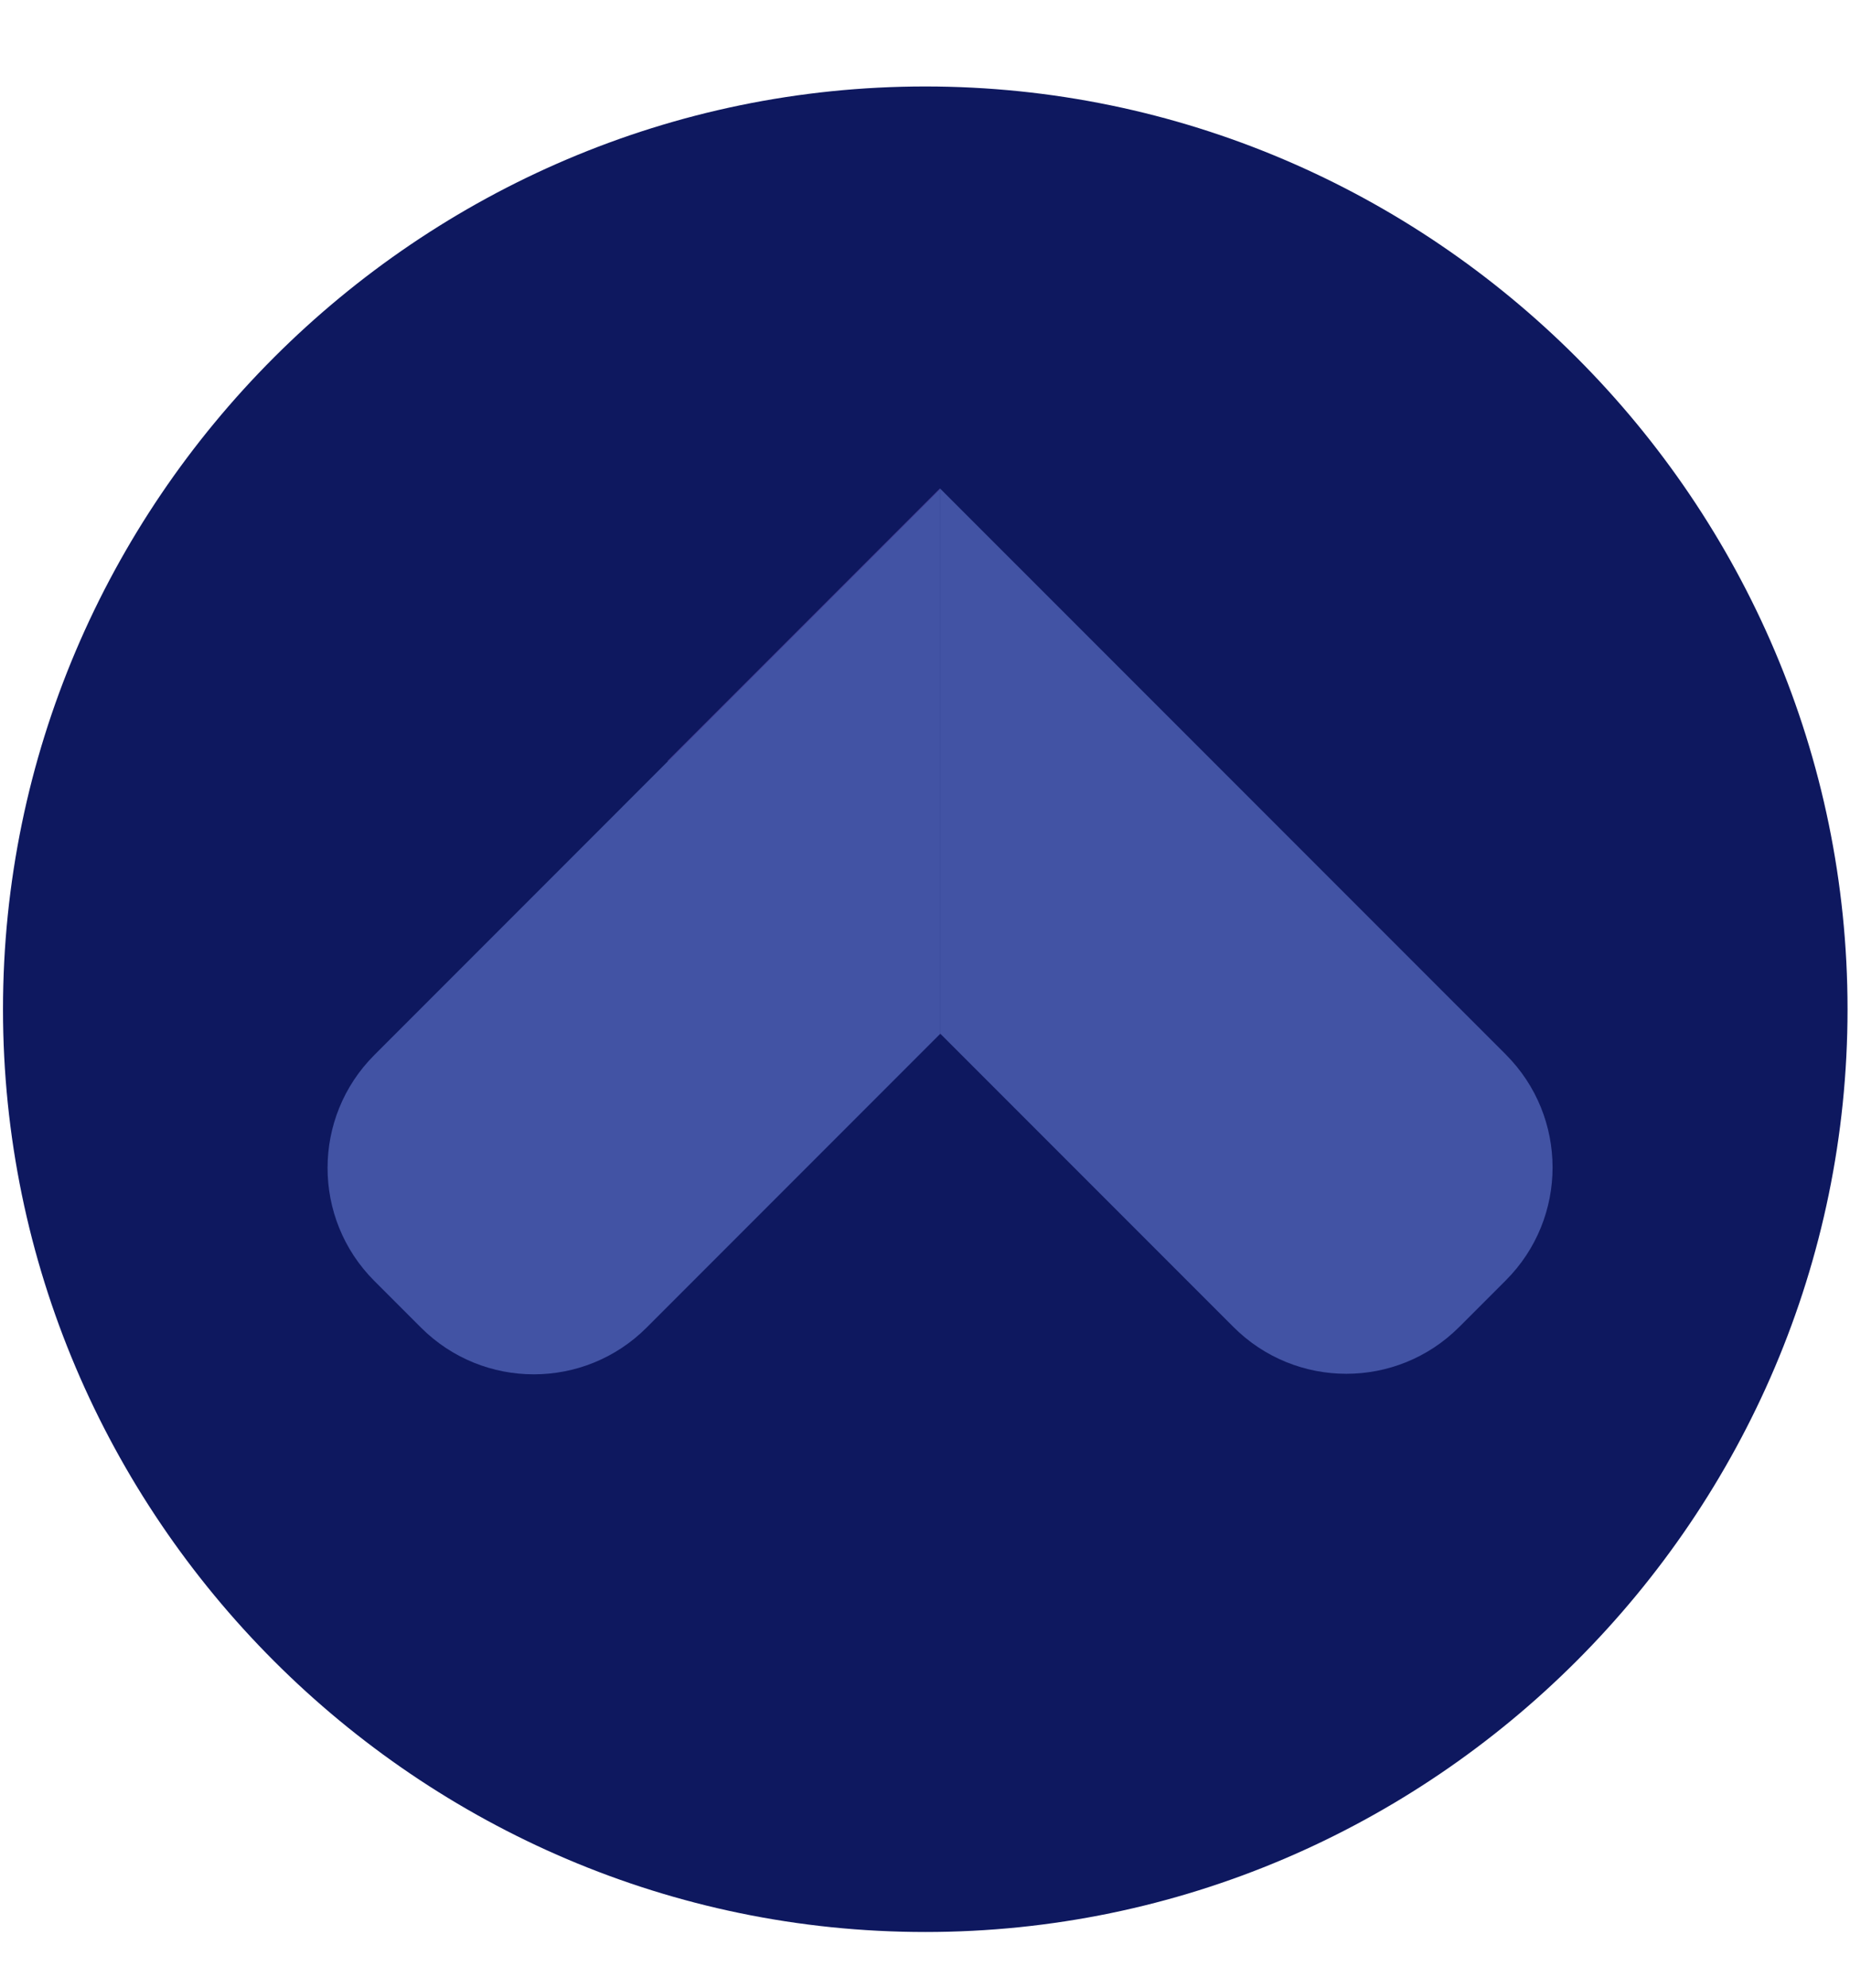 <?xml version="1.0" encoding="UTF-8"?>
<svg id="Layer_1" data-name="Layer 1" xmlns="http://www.w3.org/2000/svg" viewBox="0 0 556.15 597.32">
  <defs>
    <style>
      .cls-1 {
        fill: #0e185f;
      }

      .cls-1, .cls-2, .cls-3 {
        stroke-width: 0px;
      }

      .cls-2 {
        fill: #a264e6;
      }

      .cls-3 {
        fill: #4253a4;
      }
    </style>
  </defs>
  <path class="cls-1" d="m278.16,580.48h0C125.66,580.48.9,455.73.9,303.23S125.66,25.98,278.16,25.98s277.25,124.77,277.25,277.25-124.76,277.25-277.25,277.25"/>
  <polygon class="cls-2" points="282.55 310.71 282.68 310.58 282.55 310.46 282.55 310.71"/>
  <polygon class="cls-2" points="200.8 228.71 282.55 146.96 282.55 146.85 200.74 228.66 200.8 228.71"/>
  <g>
    <path class="cls-3" d="m452.68,316.83l-87.66-87.65-82.4-82.39-.07.06v163.61l.13.13.46.46,73.12,73.12,14.55,14.54c18.73,18.74,49.11,18.74,67.85,0l14.02-14.02c18.74-18.73,18.74-49.11,0-67.85"/>
    <path class="cls-3" d="m200.8,228.71l-73.73,73.74-14.55,14.55c-18.73,18.73-18.73,49.11,0,67.85l14.02,14.02c18.74,18.74,49.12,18.74,67.86,0l87.66-87.66.49-.49v-163.75l-81.75,81.75Z"/>
  </g>
</svg>